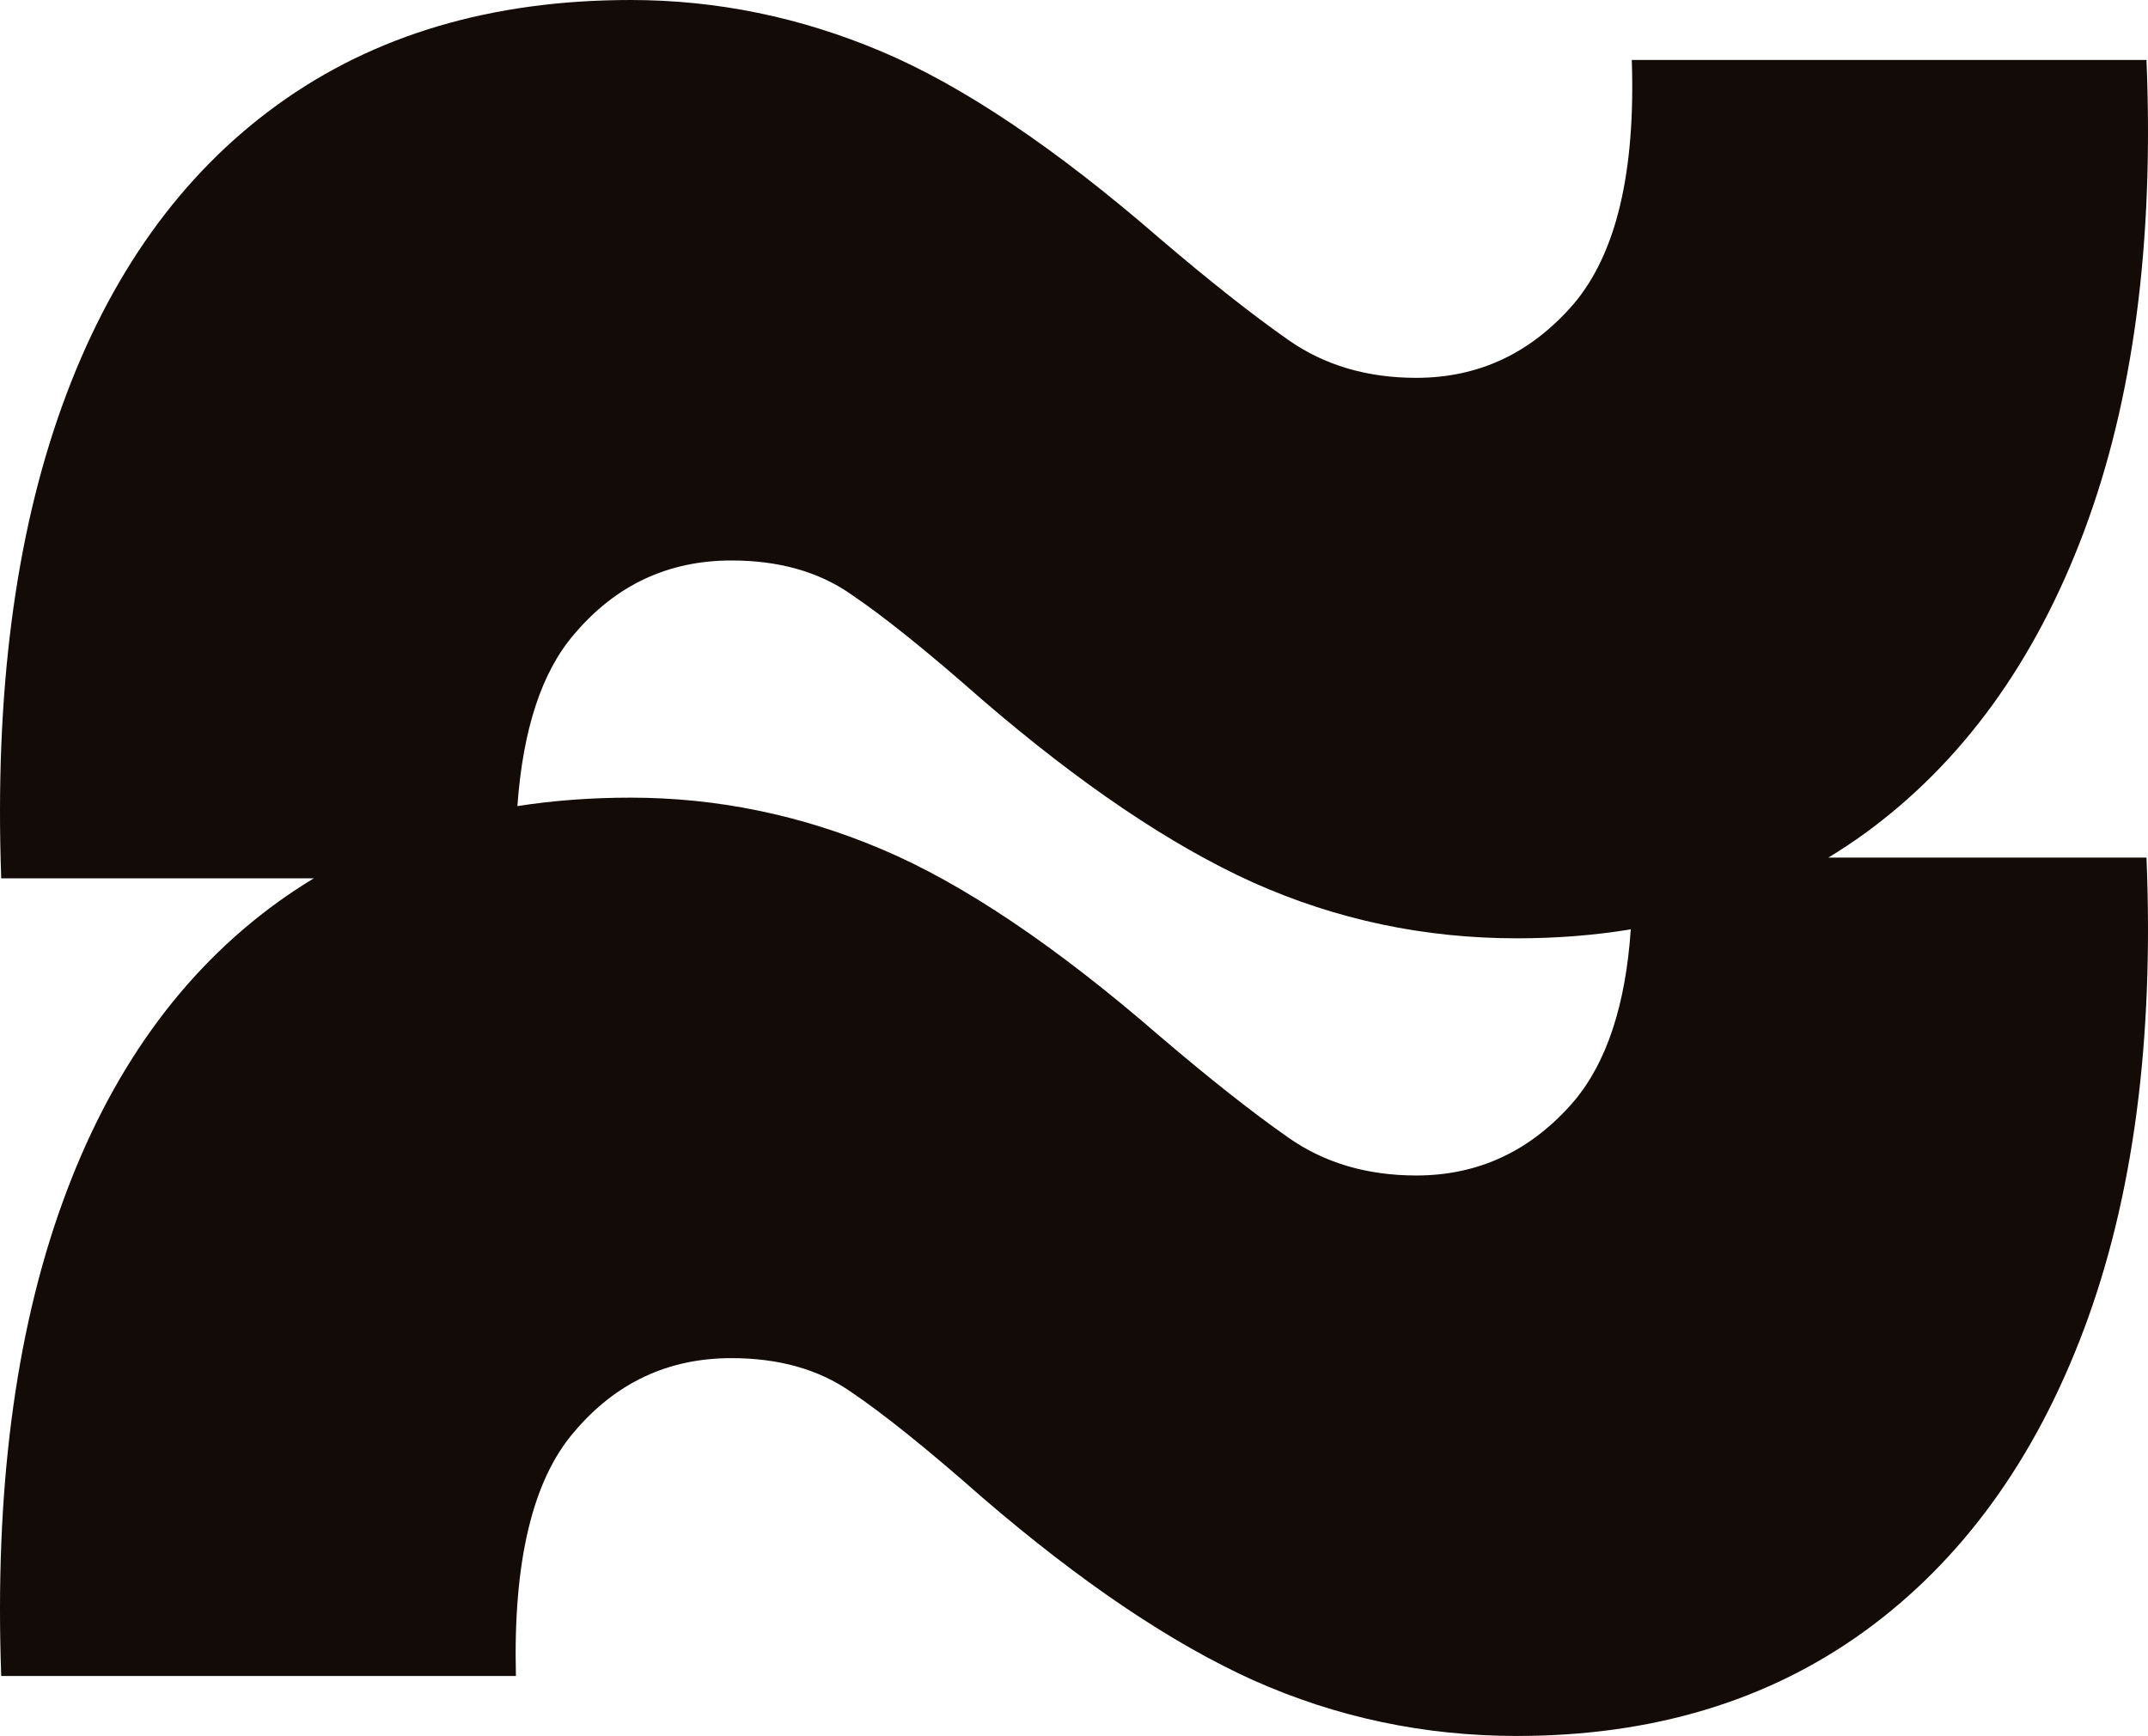 <svg width="334" height="270" viewBox="0 0 334 270" fill="none" xmlns="http://www.w3.org/2000/svg">
<path fill-rule="evenodd" clip-rule="evenodd" d="M9.67 63.103C2.321 83.487 -0.839 107.991 0.19 136.615H48.789C46.871 137.771 45.002 139.008 43.182 140.324C28.19 151.167 17.019 166.78 9.67 187.164C2.321 207.547 -0.839 232.051 0.19 260.675H80.221C79.78 242.894 82.793 230.244 89.26 222.727C95.728 215.065 103.885 211.234 113.733 211.234C121.082 211.234 127.255 212.969 132.253 216.438C137.397 219.908 144.232 225.401 152.757 232.919C168.043 246.074 182.08 255.543 194.867 261.326C207.801 267.109 221.471 270 235.875 270C256.893 270 274.899 264.579 289.891 253.736C305.03 242.749 316.421 227.064 324.064 206.68C331.707 186.296 334.941 161.865 333.765 133.385H284.297C286.206 132.229 288.07 130.992 289.891 129.676C305.03 118.689 316.421 103.003 324.064 82.62C331.707 62.236 334.941 37.804 333.765 9.325H253.733C254.321 26.817 251.308 39.467 244.694 47.273C238.08 54.935 229.922 58.766 220.221 58.766C212.578 58.766 205.964 56.814 200.379 52.911C194.793 49.008 188.106 43.731 180.316 37.081C164.148 23.058 149.744 13.372 137.103 8.023C124.463 2.674 111.455 0 98.079 0C76.473 0 58.174 5.421 43.182 16.264C28.19 27.106 17.019 42.719 9.67 63.103ZM253.577 144.543C247.935 145.474 242.034 145.939 235.875 145.939C221.471 145.939 207.801 143.048 194.867 137.265C182.08 131.483 168.043 122.014 152.757 108.858C144.232 101.341 137.397 95.847 132.253 92.378C127.255 88.908 121.082 87.173 113.733 87.173C103.885 87.173 95.728 91.004 89.26 98.666C84.251 104.49 81.314 113.393 80.449 125.376C86.058 124.499 91.935 124.061 98.079 124.061C111.455 124.061 124.463 126.735 137.103 132.084C149.744 137.433 164.148 147.119 180.316 161.142C188.106 167.792 194.793 173.068 200.379 176.972C205.964 180.875 212.578 182.827 220.221 182.827C229.922 182.827 238.08 178.996 244.694 171.334C249.807 165.298 252.769 156.368 253.577 144.543Z" fill="#120B07"/>
</svg>
